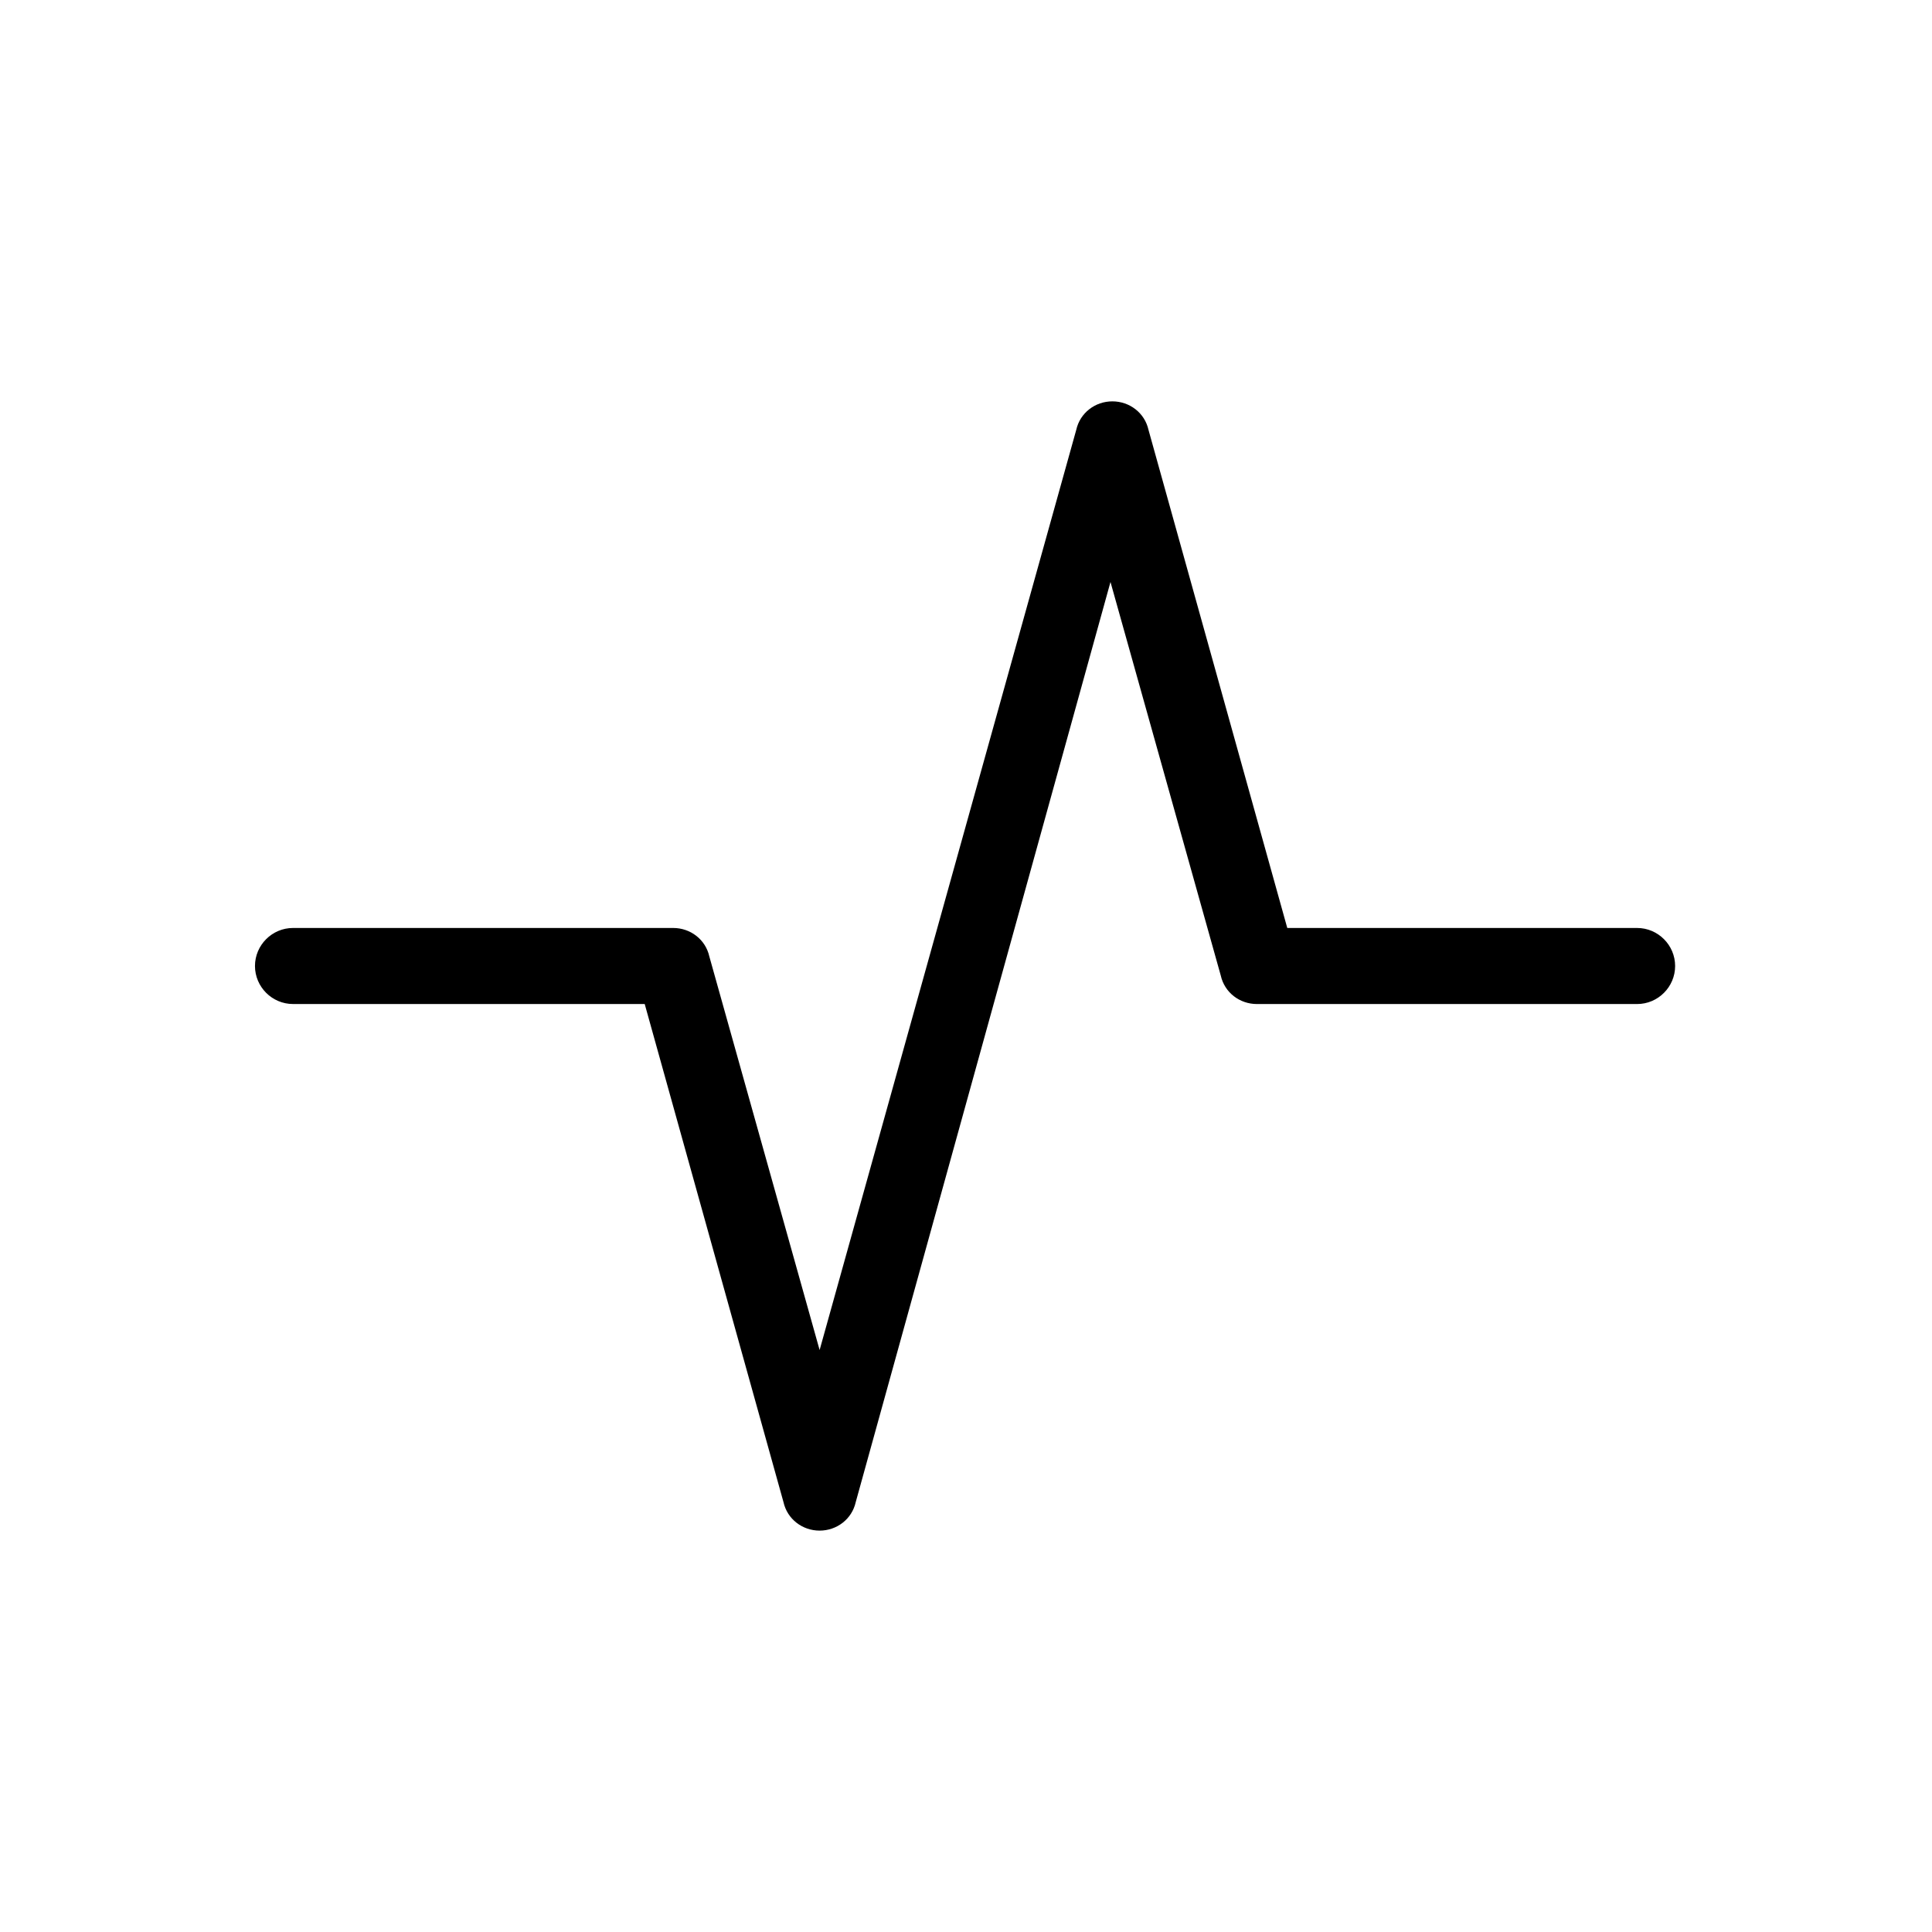 <?xml version="1.0" encoding="UTF-8"?>
<!-- Uploaded to: SVG Repo, www.svgrepo.com, Generator: SVG Repo Mixer Tools -->
<svg fill="#000000" width="800px" height="800px" version="1.1" viewBox="144 144 512 512" xmlns="http://www.w3.org/2000/svg">
 <path d="m221.65 410.07h93.203l36.777 132c1.008 4.535 5.039 7.559 9.574 7.559s8.566-3.023 9.574-7.559l67.512-243.84 29.223 104.29c1.008 4.535 5.039 7.559 9.574 7.559h100.76c5.543 0 10.078-4.535 10.078-10.078s-4.535-10.078-10.078-10.078h-92.707l-36.777-132c-1.008-4.535-5.039-7.559-9.574-7.559-4.535 0-8.566 3.023-9.574 7.559l-68.008 243.85-29.223-104.29c-1.008-4.535-5.039-7.559-9.574-7.559h-100.76c-5.543 0-10.078 4.535-10.078 10.078 0.004 5.539 4.539 10.074 10.078 10.074z"/>
</svg>